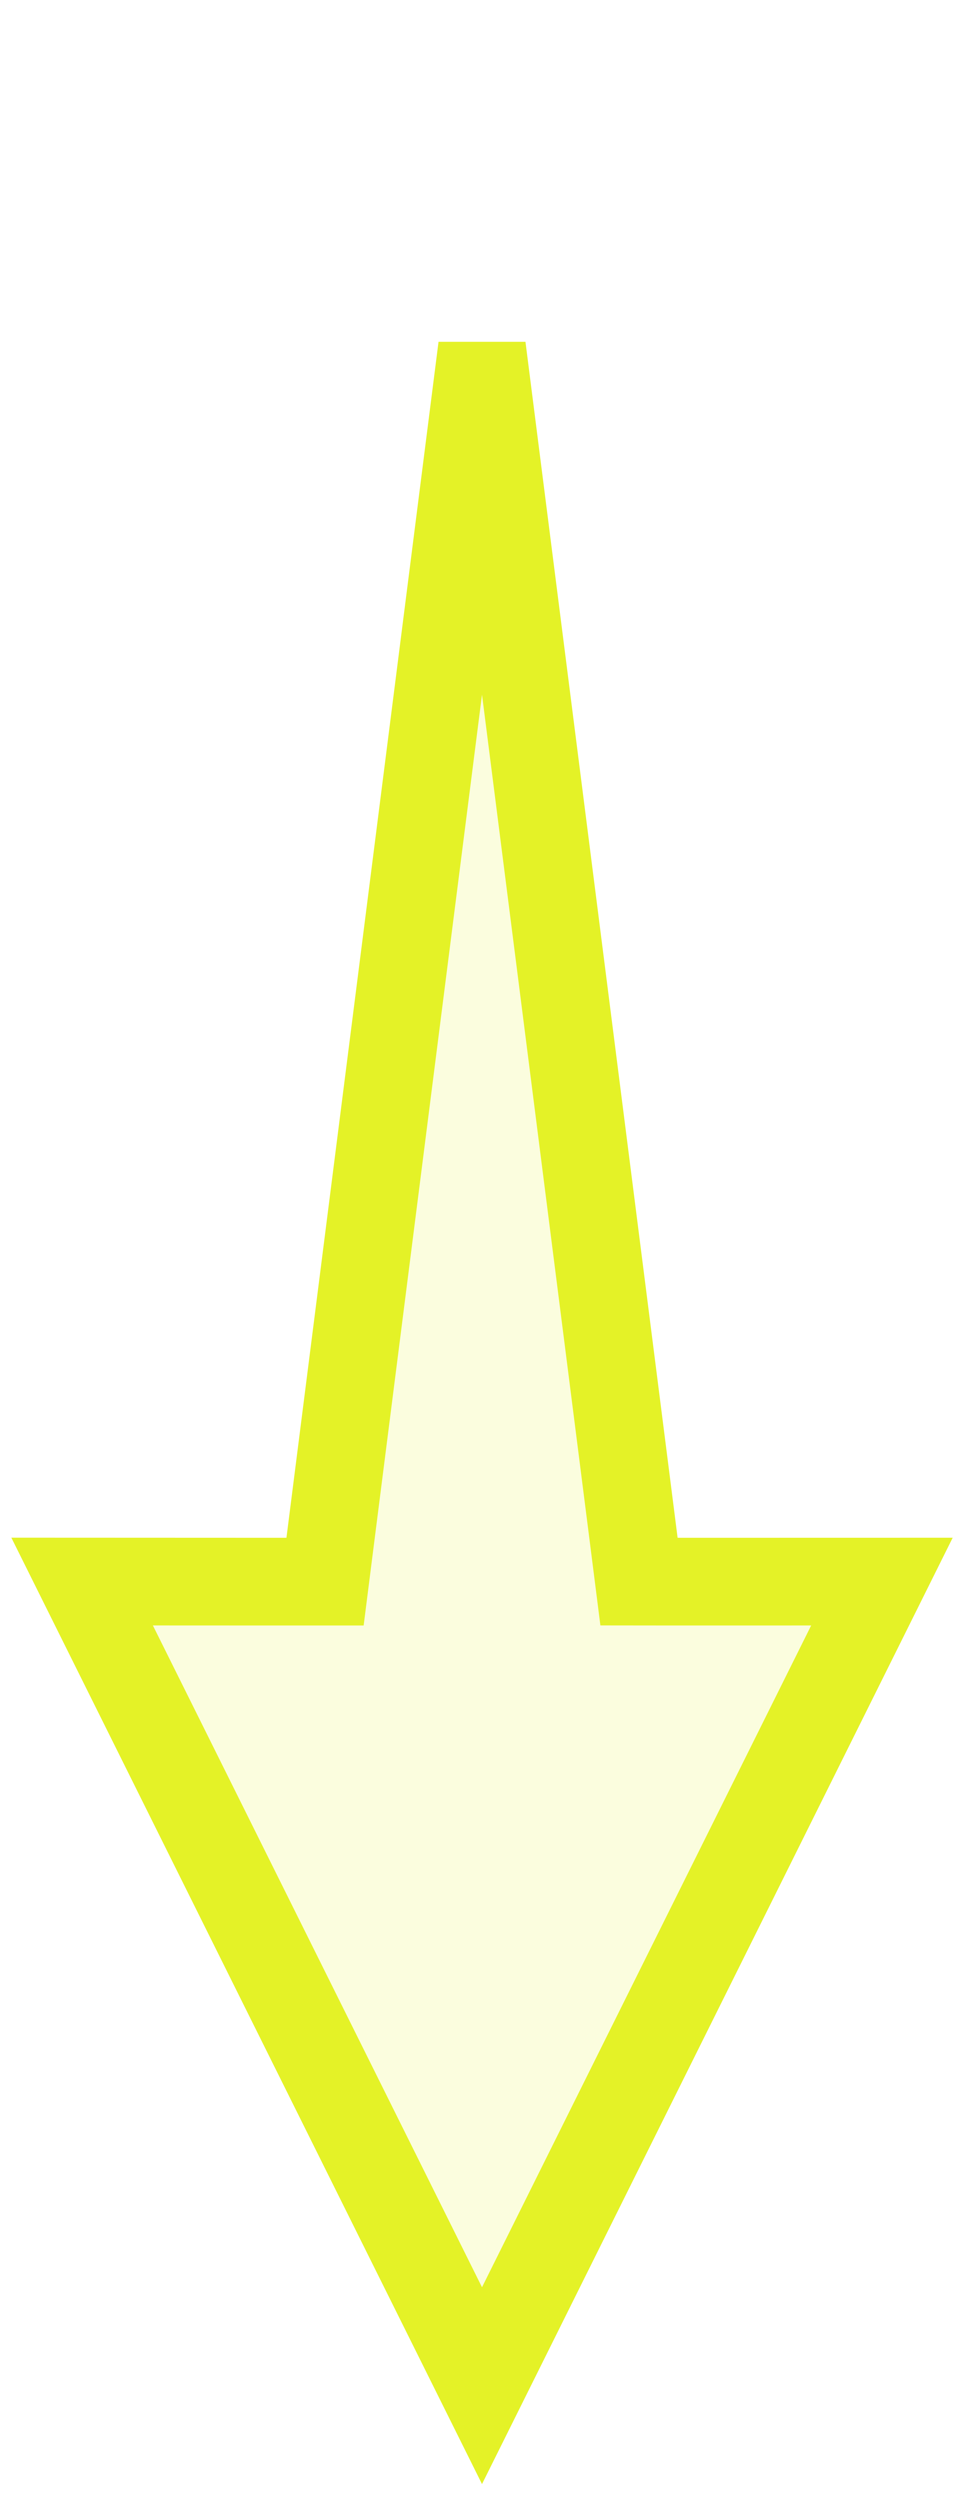 <svg xmlns="http://www.w3.org/2000/svg" width="22" height="57" viewBox="0 0 22 57" fill="none"><path d="M7.529 35.186L7.418 36.06L6.536 36.06L1.874 36.058L11 54.391L20.127 36.059L15.464 36.06L14.583 36.059L14.472 35.185L11 7.919L7.529 35.186Z" fill="#E4F227" fill-opacity="0.15" stroke="#E4F227" stroke-width="2"></path></svg>